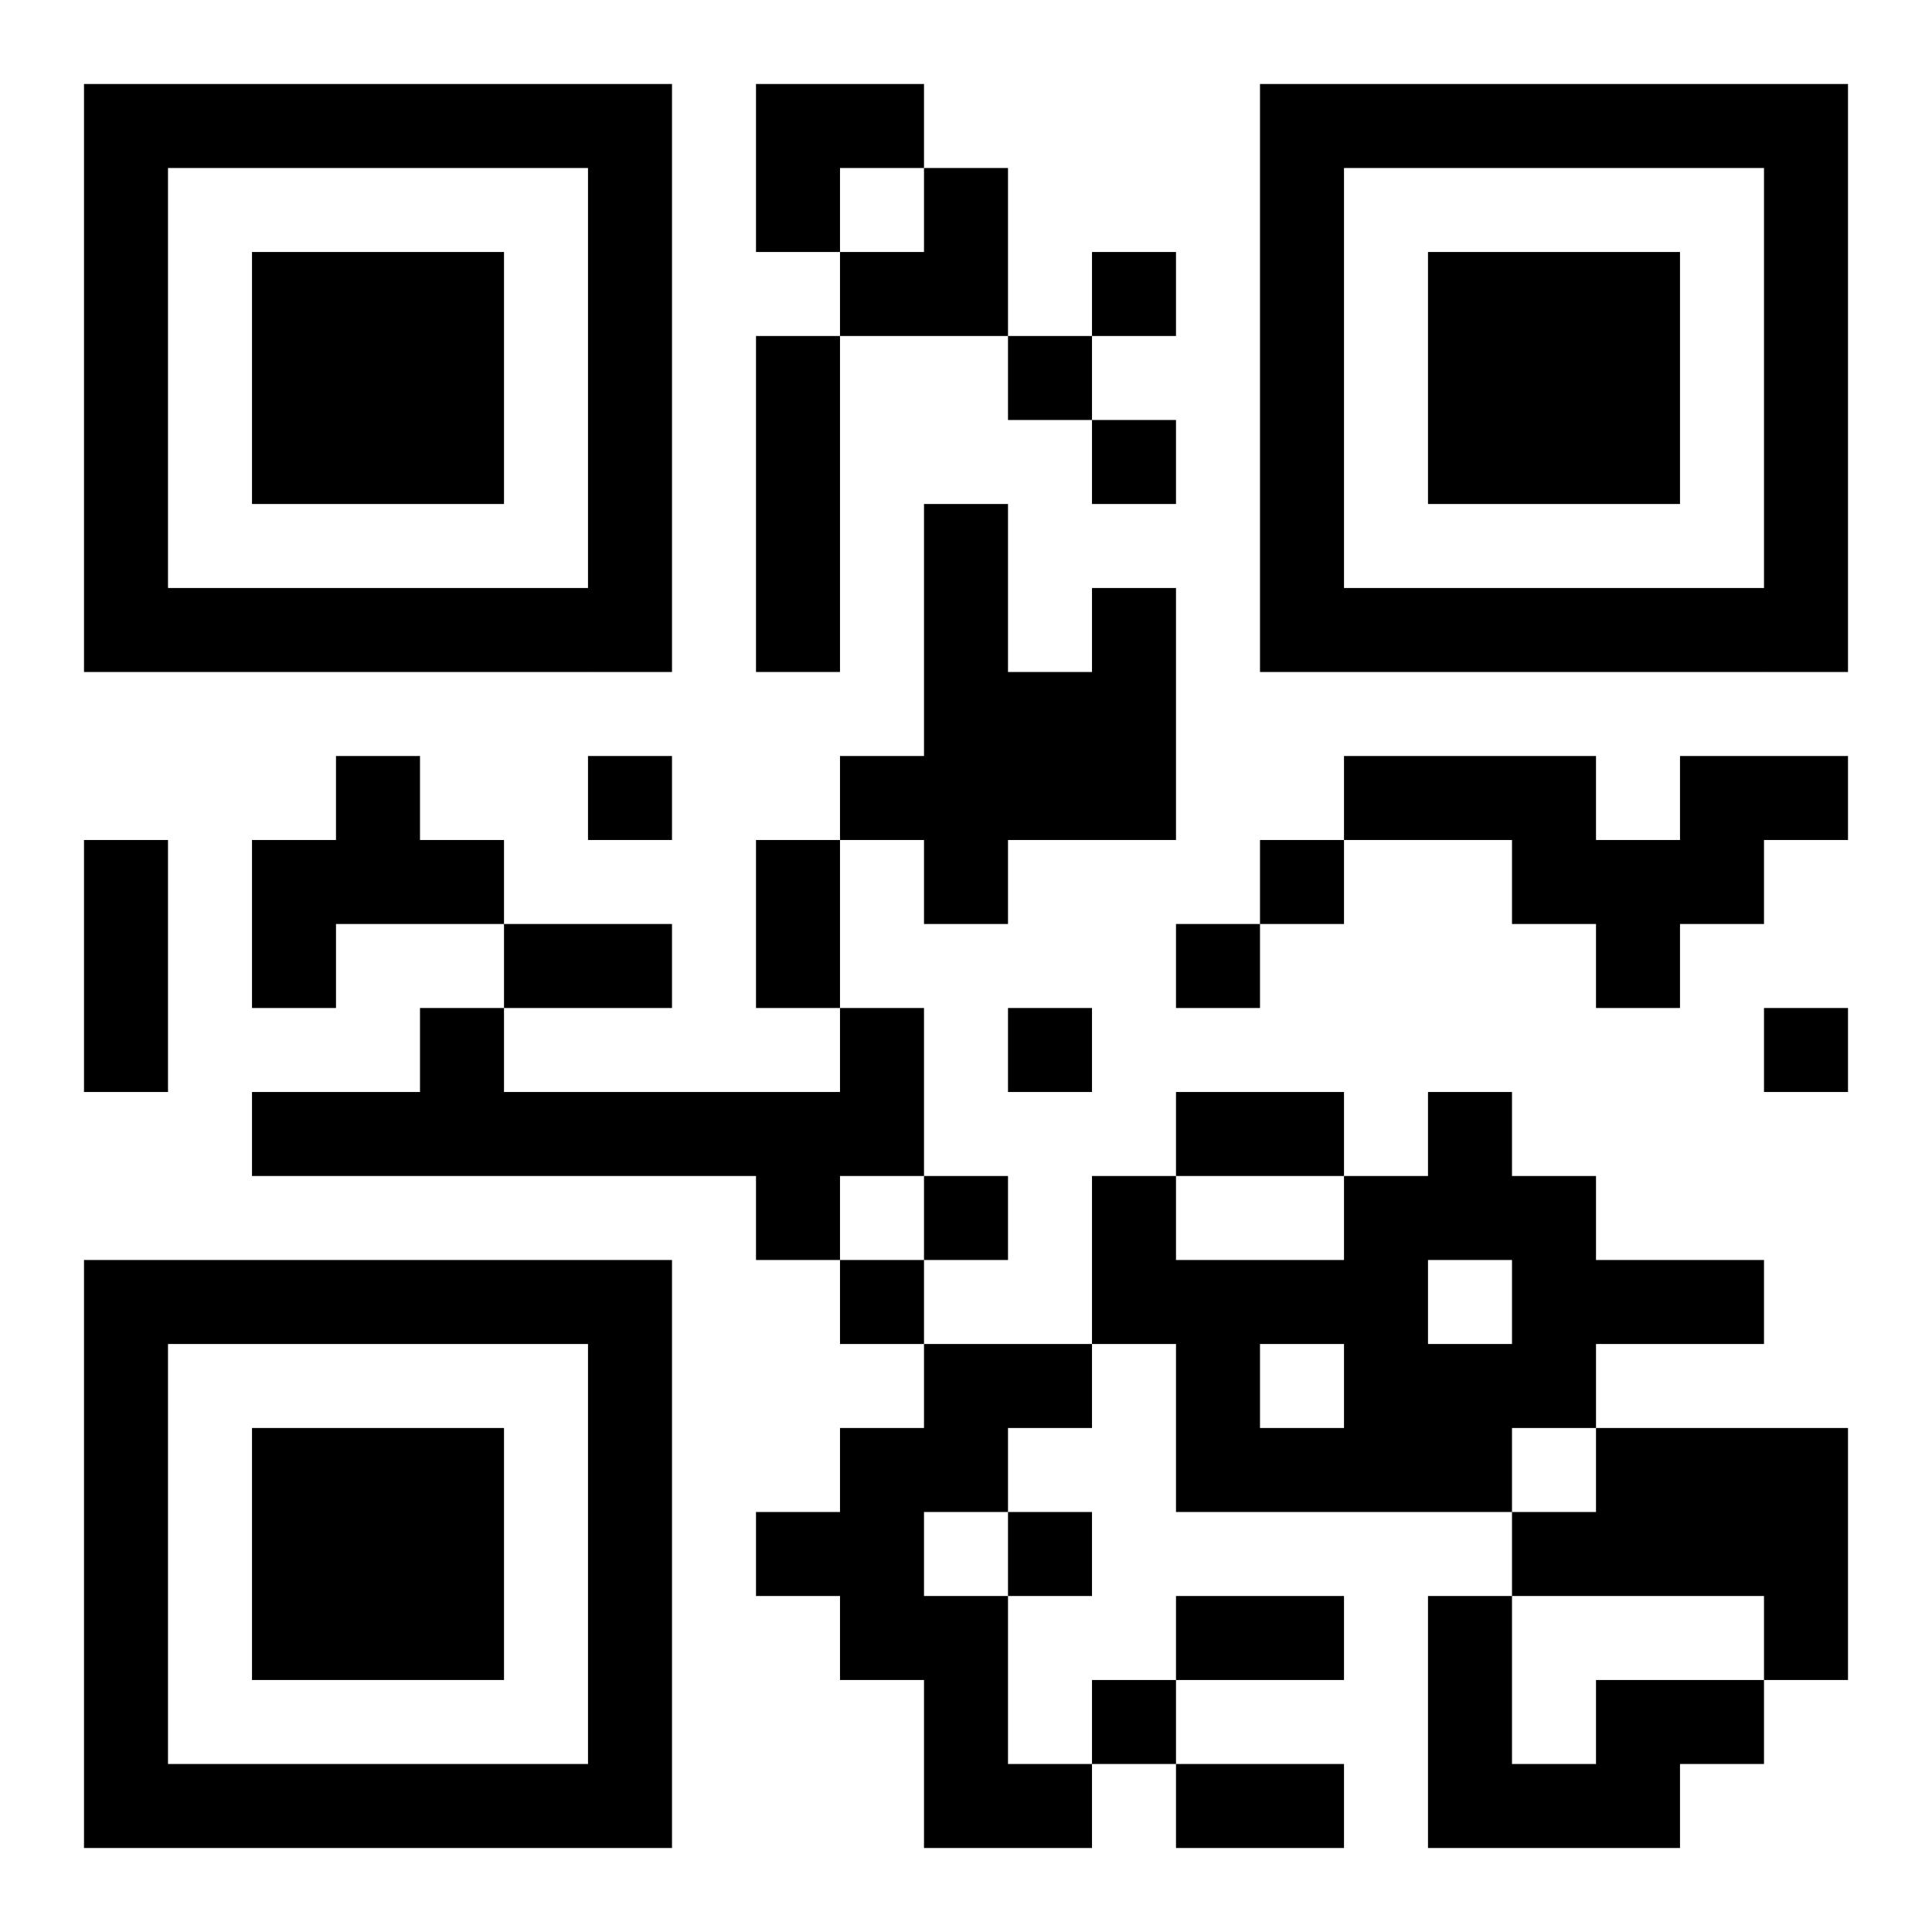 <?xml version="1.0" encoding="UTF-8"?>
<!DOCTYPE svg PUBLIC "-//W3C//DTD SVG 1.1//EN" "http://www.w3.org/Graphics/SVG/1.1/DTD/svg11.dtd">
<svg xmlns="http://www.w3.org/2000/svg" version="1.1" viewBox="0 0 23 23" stroke="none">
	<rect width="100%" height="100%" fill="#ffffff"/>
	<path d="M1,1h7v1h-7z M9,1h2v1h-2z M15,1h7v1h-7z M1,2h1v6h-1z M7,2h1v6h-1z M9,2h1v1h-1z M11,2h1v2h-1z M15,2h1v6h-1z M21,2h1v6h-1z M3,3h3v3h-3z M10,3h1v1h-1z M13,3h1v1h-1z M17,3h3v3h-3z M9,4h1v4h-1z M12,4h1v1h-1z M13,5h1v1h-1z M11,6h1v5h-1z M2,7h5v1h-5z M13,7h1v3h-1z M16,7h5v1h-5z M12,8h1v2h-1z M4,9h1v2h-1z M7,9h1v1h-1z M10,9h1v1h-1z M16,9h3v1h-3z M20,9h2v1h-2z M1,10h1v3h-1z M3,10h1v2h-1z M5,10h1v1h-1z M9,10h1v2h-1z M15,10h1v1h-1z M18,10h3v1h-3z M6,11h2v1h-2z M14,11h1v1h-1z M19,11h1v1h-1z M5,12h1v2h-1z M10,12h1v2h-1z M12,12h1v1h-1z M21,12h1v1h-1z M3,13h2v1h-2z M6,13h4v1h-4z M14,13h2v1h-2z M17,13h1v2h-1z M9,14h1v1h-1z M11,14h1v1h-1z M13,14h1v2h-1z M16,14h1v4h-1z M18,14h1v3h-1z M1,15h7v1h-7z M10,15h1v1h-1z M14,15h1v3h-1z M15,15h1v1h-1z M19,15h2v1h-2z M1,16h1v6h-1z M7,16h1v6h-1z M11,16h2v1h-2z M17,16h1v2h-1z M3,17h3v3h-3z M10,17h1v3h-1z M11,17h1v1h-1z M15,17h1v1h-1z M19,17h3v2h-3z M9,18h1v1h-1z M12,18h1v1h-1z M18,18h1v1h-1z M11,19h1v3h-1z M14,19h2v1h-2z M17,19h1v3h-1z M21,19h1v1h-1z M13,20h1v1h-1z M19,20h2v1h-2z M2,21h5v1h-5z M12,21h1v1h-1z M14,21h2v1h-2z M18,21h2v1h-2z" fill="#000000"/>
</svg>
